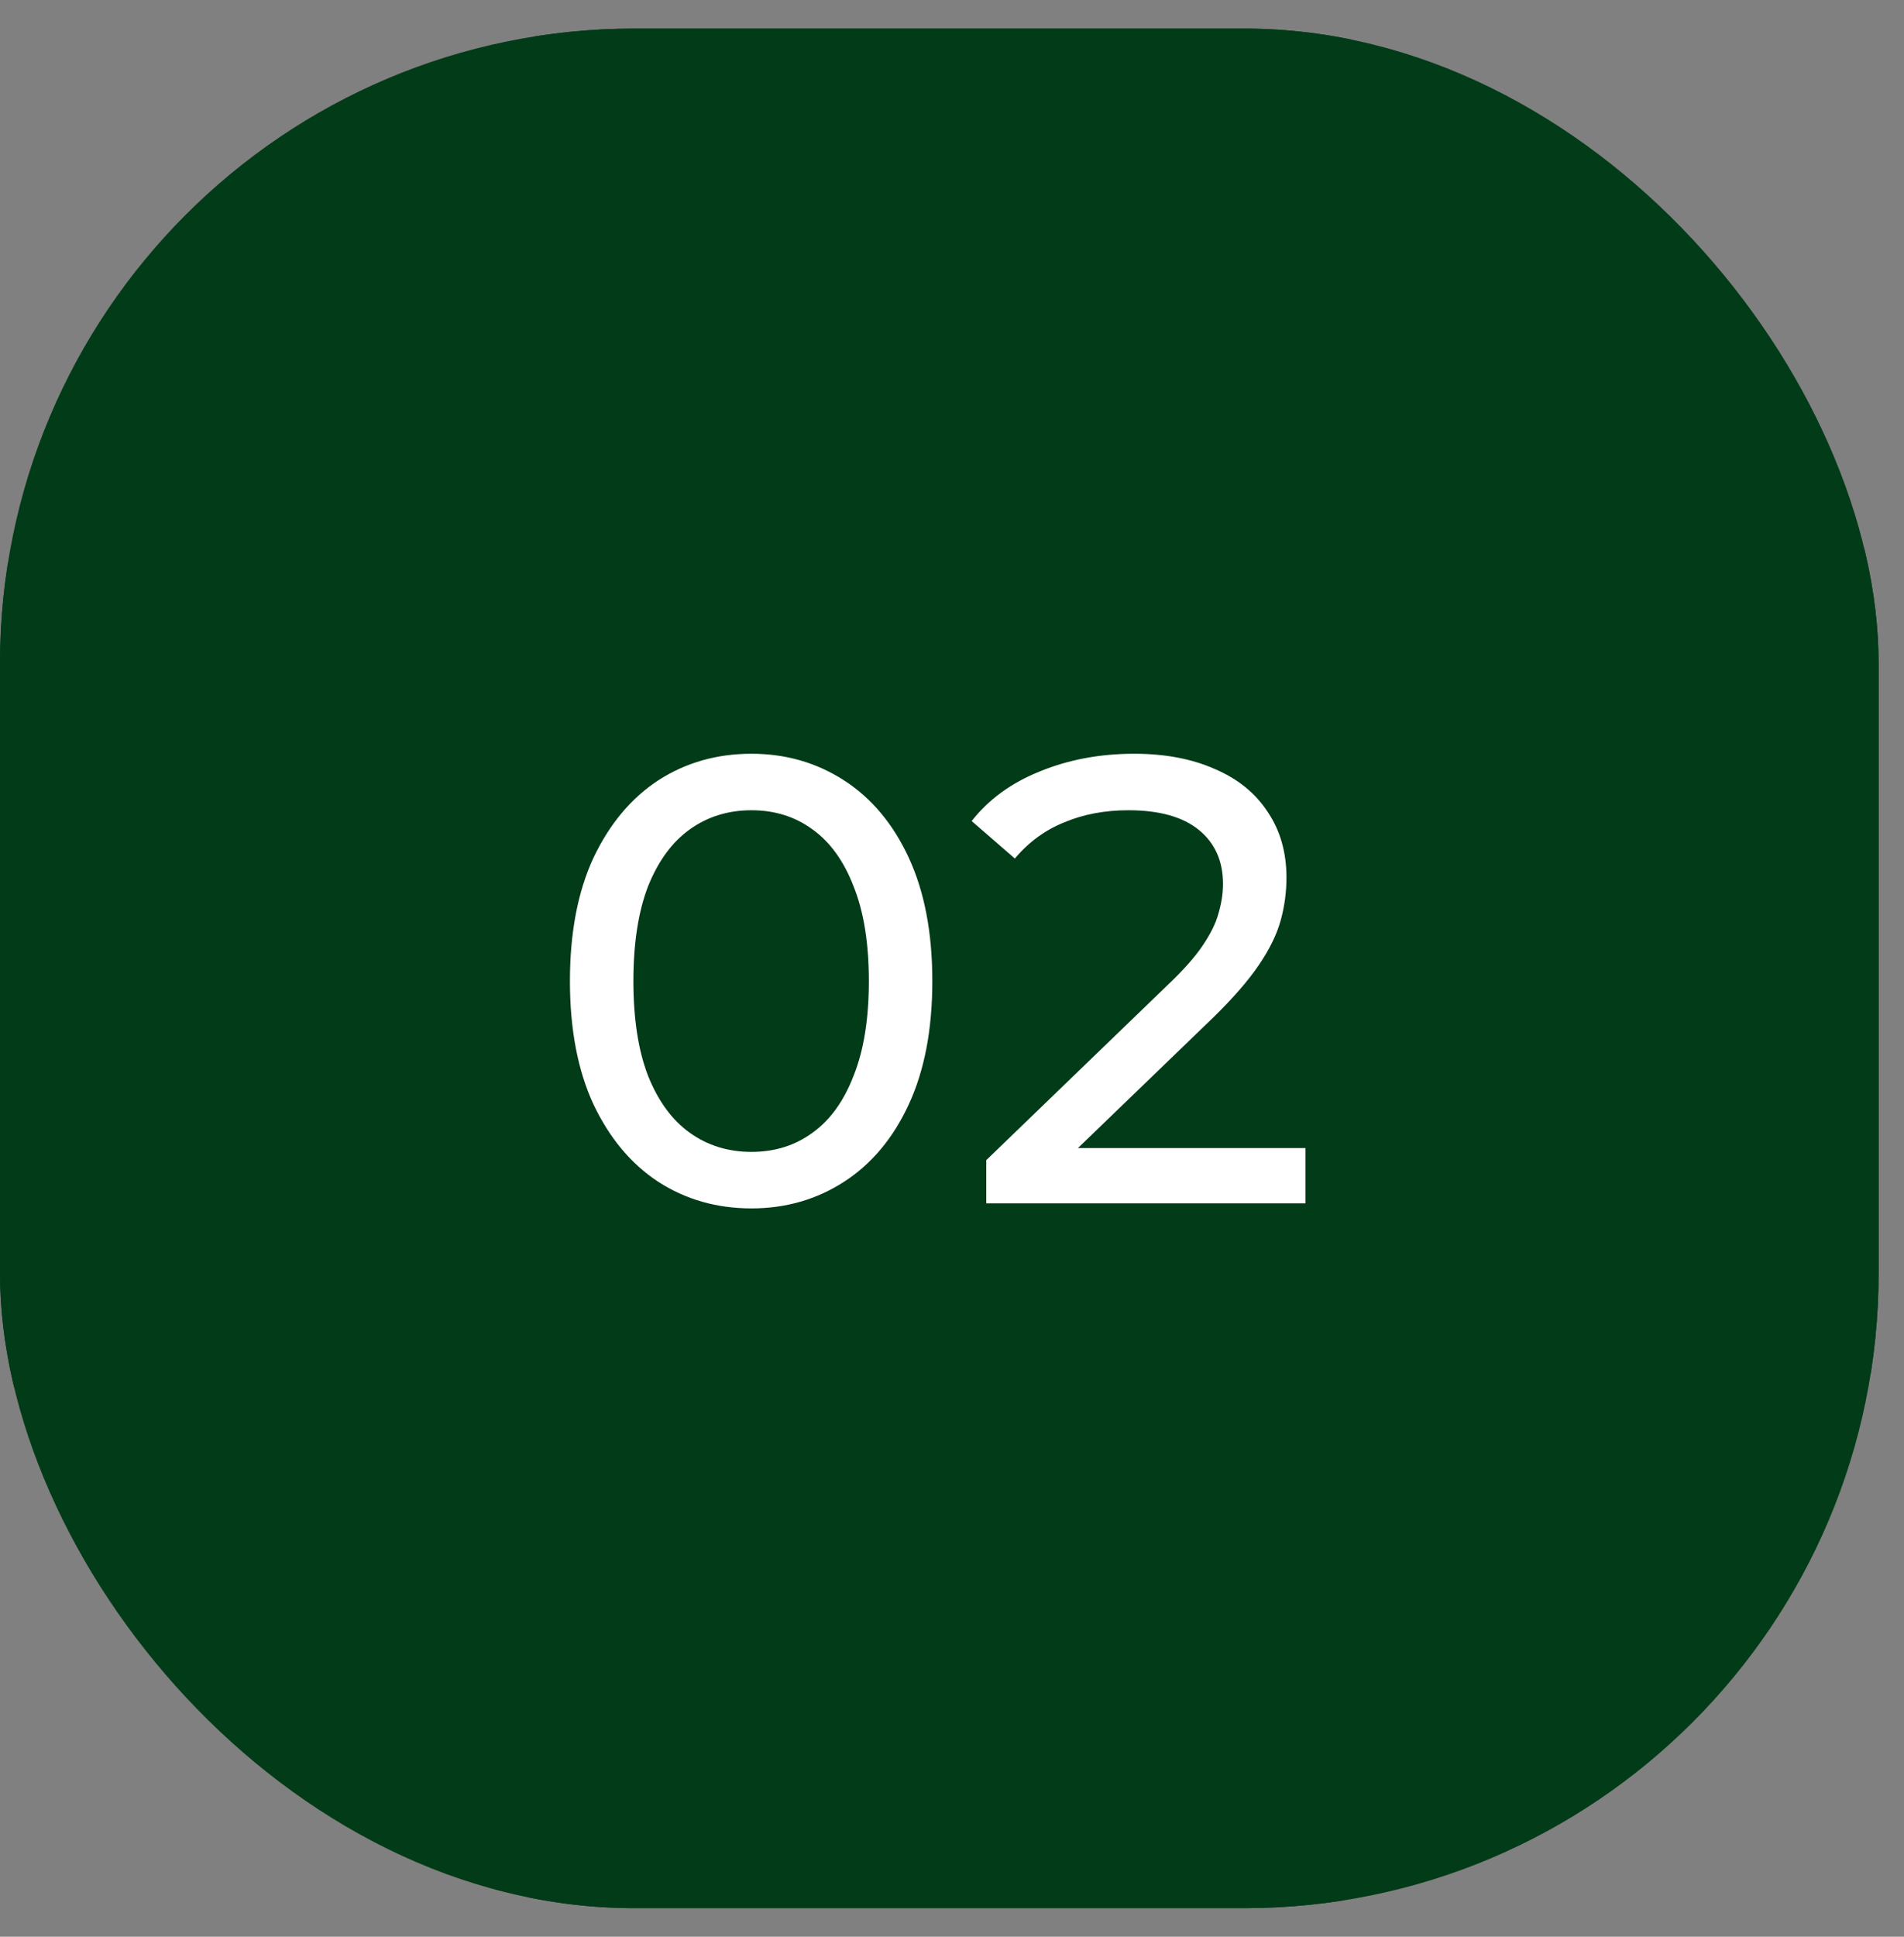 <?xml version="1.0" encoding="UTF-8"?> <svg xmlns="http://www.w3.org/2000/svg" width="60" height="61" viewBox="0 0 60 61" fill="none"><rect x="0" y="0" width="60" height="61" fill="#808080" stroke="none"/><g clip-path="url(#clip0_596_7170)"><rect y="0.9" width="59.2" height="59.2" rx="20" fill="#023B17"></rect><circle cx="29.6" cy="30.5" r="32" fill="#023B17"></circle><path d="M23.68 38.06C22.587 38.06 21.607 37.78 20.74 37.22C19.887 36.66 19.207 35.847 18.7 34.78C18.207 33.713 17.96 32.42 17.96 30.9C17.96 29.38 18.207 28.087 18.7 27.02C19.207 25.953 19.887 25.14 20.74 24.58C21.607 24.02 22.587 23.74 23.68 23.74C24.76 23.74 25.733 24.02 26.6 24.58C27.467 25.14 28.147 25.953 28.64 27.02C29.133 28.087 29.38 29.38 29.38 30.9C29.38 32.42 29.133 33.713 28.64 34.78C28.147 35.847 27.467 36.66 26.6 37.22C25.733 37.78 24.76 38.06 23.68 38.06ZM23.68 36.28C24.413 36.28 25.053 36.08 25.6 35.68C26.16 35.28 26.593 34.68 26.9 33.88C27.22 33.08 27.38 32.087 27.38 30.9C27.38 29.713 27.22 28.72 26.9 27.92C26.593 27.12 26.16 26.52 25.6 26.12C25.053 25.72 24.413 25.52 23.68 25.52C22.947 25.52 22.3 25.72 21.74 26.12C21.18 26.52 20.74 27.12 20.42 27.92C20.113 28.72 19.96 29.713 19.96 30.9C19.96 32.087 20.113 33.08 20.42 33.88C20.74 34.68 21.18 35.28 21.74 35.68C22.3 36.08 22.947 36.28 23.68 36.28ZM31.08 37.9V36.54L36.78 31.04C37.286 30.56 37.66 30.14 37.9 29.78C38.153 29.407 38.32 29.067 38.4 28.76C38.493 28.44 38.54 28.133 38.54 27.84C38.54 27.12 38.286 26.553 37.78 26.14C37.273 25.727 36.533 25.52 35.56 25.52C34.813 25.52 34.14 25.647 33.54 25.9C32.94 26.14 32.42 26.52 31.98 27.04L30.62 25.86C31.153 25.18 31.866 24.66 32.76 24.3C33.666 23.927 34.66 23.74 35.74 23.74C36.713 23.74 37.56 23.9 38.28 24.22C39 24.527 39.553 24.973 39.94 25.56C40.34 26.147 40.54 26.84 40.54 27.64C40.54 28.093 40.48 28.54 40.36 28.98C40.24 29.42 40.013 29.887 39.68 30.38C39.346 30.873 38.867 31.427 38.24 32.04L33.16 36.94L32.68 36.16H41.14V37.9H31.08Z" fill="white"></path></g><defs><clipPath id="clip0_596_7170"><rect y="0.9" width="59.2" height="59.2" rx="20" fill="white"></rect></clipPath></defs></svg> 